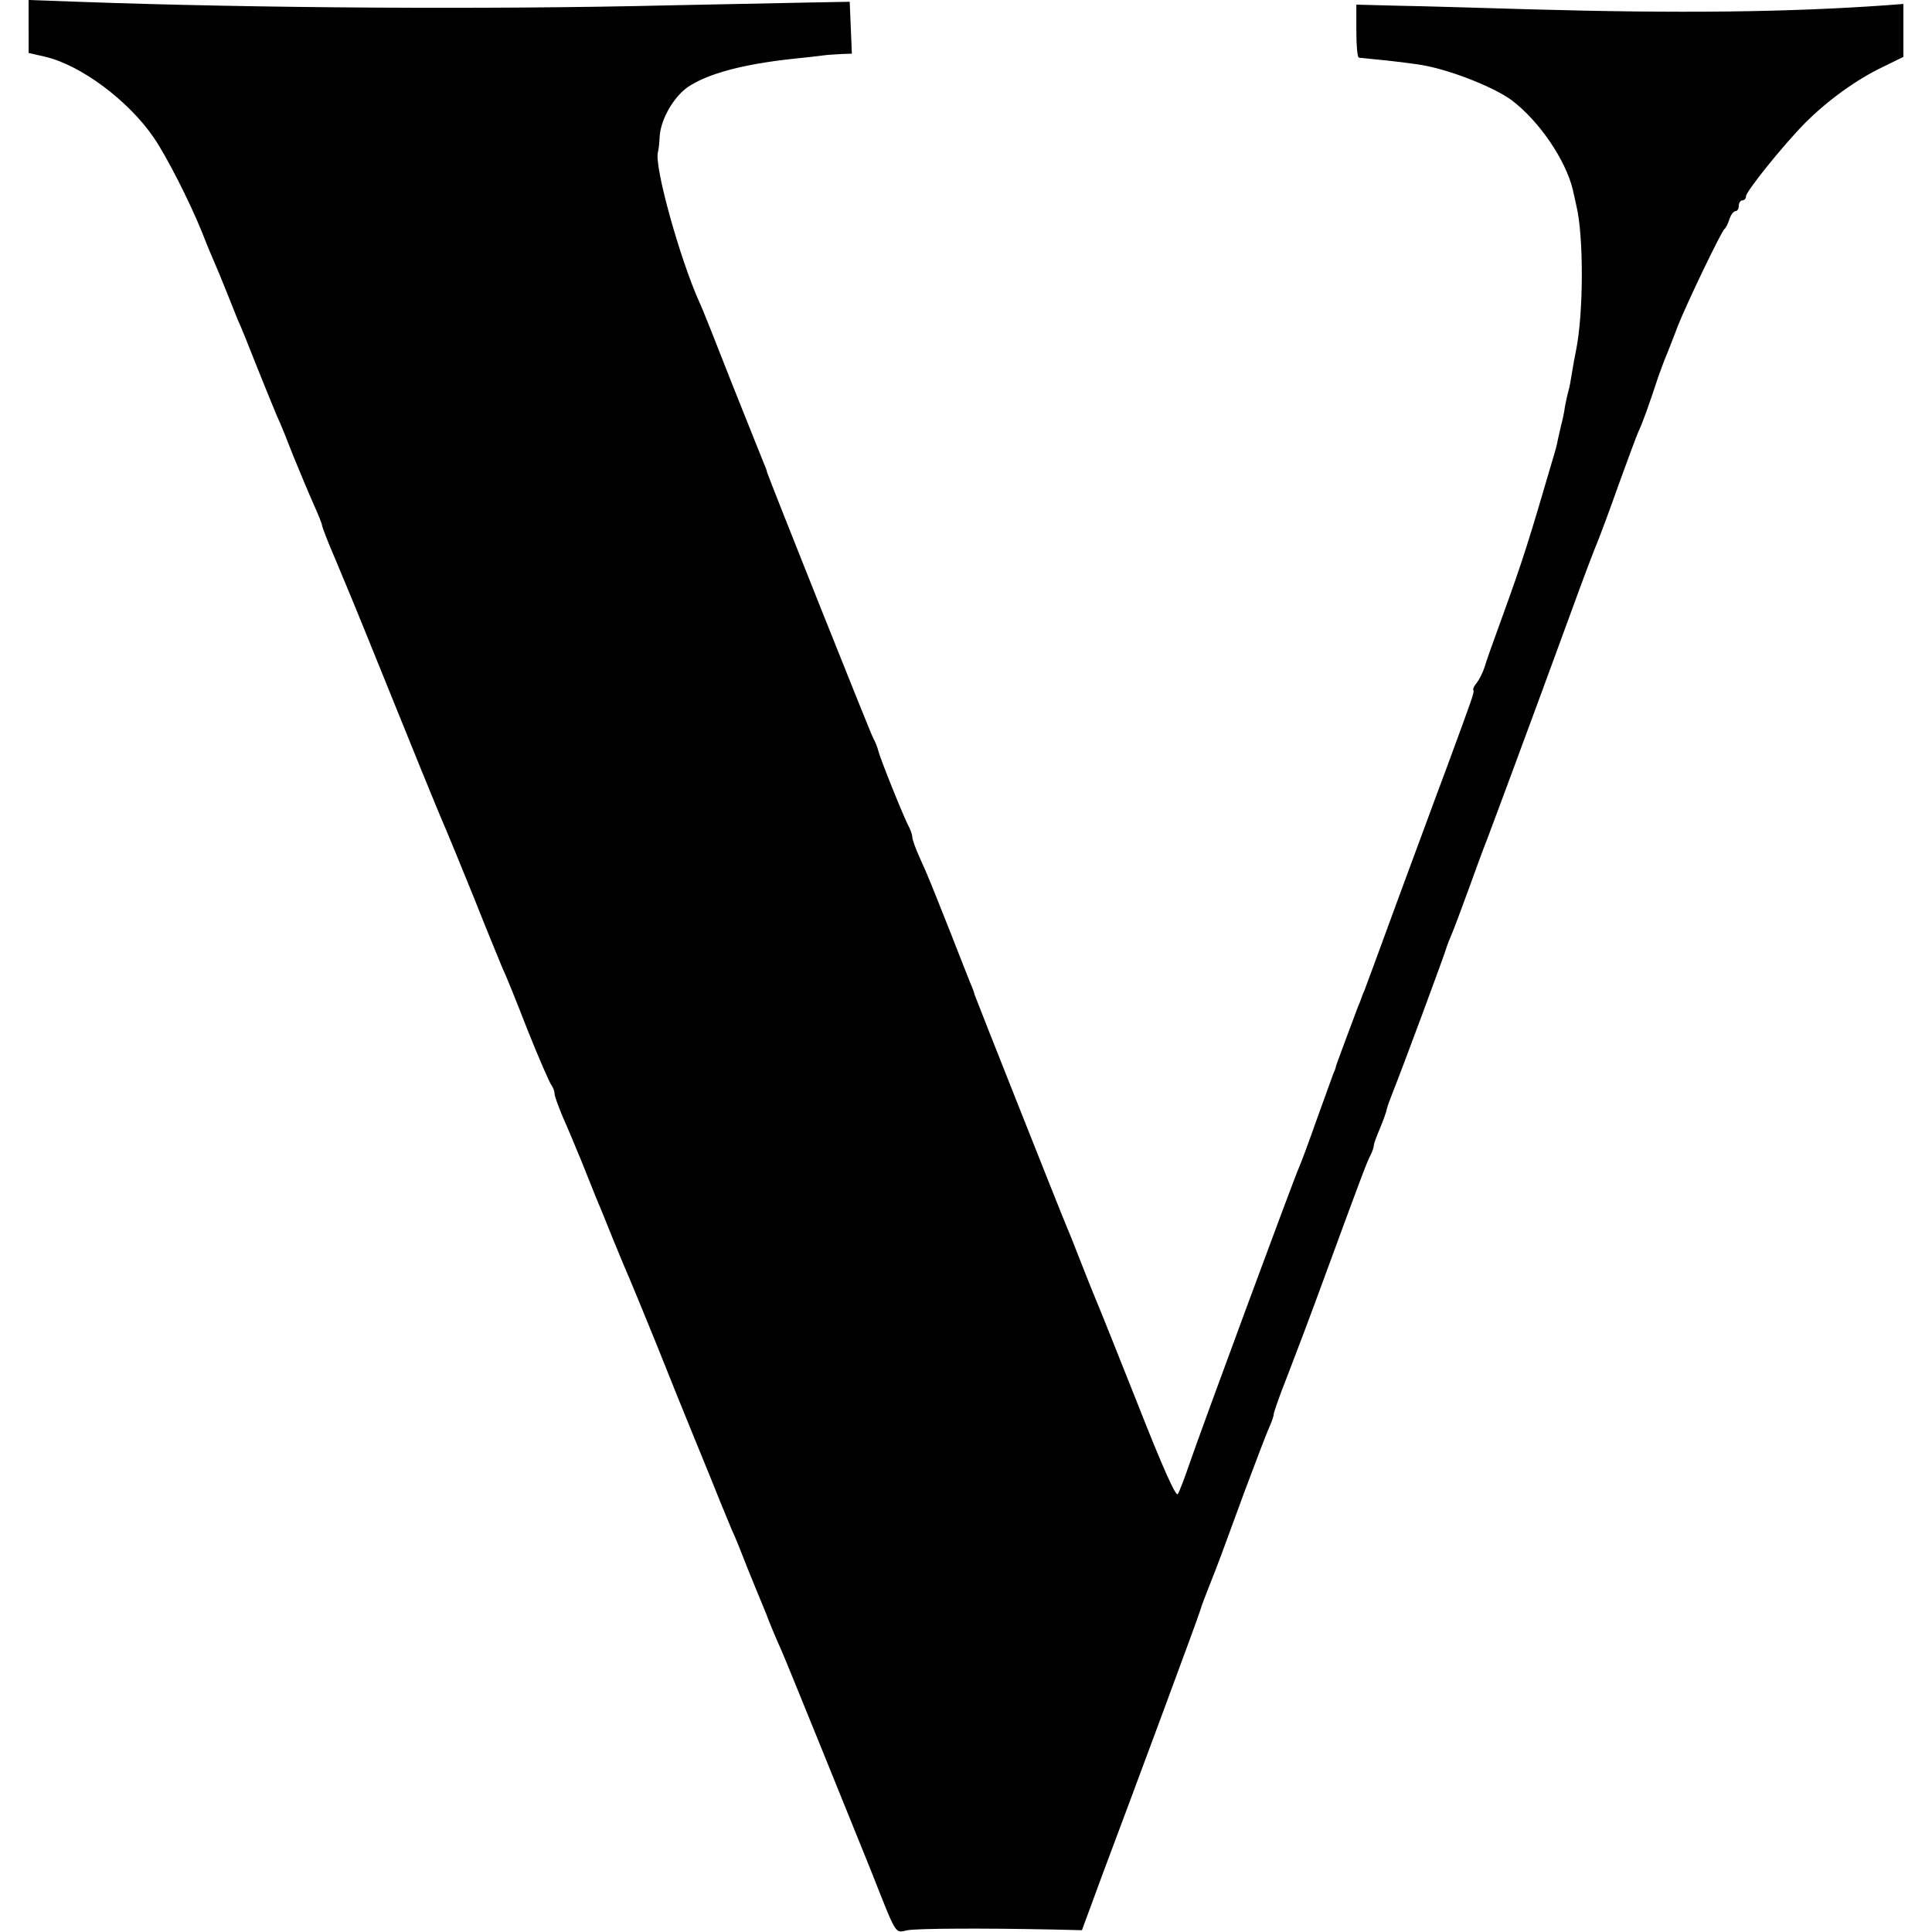<?xml version="1.0" standalone="no"?>
<!DOCTYPE svg PUBLIC "-//W3C//DTD SVG 20010904//EN"
 "http://www.w3.org/TR/2001/REC-SVG-20010904/DTD/svg10.dtd">
<svg version="1.0" xmlns="http://www.w3.org/2000/svg"
 width="540pt" height="540pt" viewBox="0 0 540 540"
 preserveAspectRatio="xMidYMid meet">
<g transform="translate(0,540) scale(0.1,-0.1)"
fill="#000000" stroke="none">
<path d="M80 5326 l0 -74 48 -11 c99 -24 231 -122 302 -226 35 -51 100 -178
135 -265 14 -36 30 -74 35 -85 5 -11 19 -45 31 -75 12 -30 27 -68 34 -85 8
-16 32 -77 55 -135 23 -58 48 -118 55 -135 8 -16 28 -66 45 -110 18 -44 43
-104 56 -133 13 -29 24 -56 24 -60 0 -4 16 -46 36 -92 20 -47 70 -168 111
-270 96 -238 181 -447 198 -485 7 -16 43 -104 80 -195 36 -91 72 -178 79 -195
8 -16 40 -95 71 -175 32 -80 62 -149 67 -154 4 -6 8 -16 8 -23 0 -7 11 -36 23
-65 13 -29 36 -84 52 -123 15 -38 33 -83 40 -100 7 -16 29 -70 49 -120 20 -49
41 -99 46 -110 5 -11 38 -92 74 -180 35 -88 85 -212 111 -275 26 -63 56 -137
67 -165 11 -27 26 -63 33 -80 8 -16 28 -66 45 -110 18 -44 37 -91 43 -105 6
-14 11 -27 12 -30 3 -9 26 -64 40 -95 15 -34 187 -459 248 -610 76 -192 67
-177 104 -170 31 5 206 6 403 2 l84 -2 59 160 c33 88 107 286 164 440 57 154
106 287 108 295 2 8 14 40 26 70 25 63 29 74 99 265 29 77 58 154 66 172 8 17
14 35 14 40 0 5 17 54 39 109 21 54 67 176 101 269 101 275 121 329 131 347 5
10 9 22 9 27 0 5 8 26 17 47 9 22 18 46 19 54 2 8 10 30 18 50 17 41 147 390
150 405 2 6 8 21 14 35 6 14 27 70 47 125 20 55 42 116 50 135 13 34 128 343
242 655 30 83 61 164 68 180 7 17 34 89 59 160 26 72 51 139 56 150 10 20 29
73 56 155 9 25 20 54 25 65 4 11 18 45 29 75 26 65 121 263 130 270 4 3 10 15
14 28 4 12 12 22 17 22 5 0 9 7 9 15 0 8 5 15 10 15 6 0 10 5 10 11 0 14 104
143 165 205 63 63 144 122 218 157 l57 28 0 74 0 74 -52 -4 c-271 -19 -570
-23 -993 -11 -137 4 -303 9 -367 10 l-117 3 0 -73 c0 -41 3 -75 7 -75 4 -1 21
-2 37 -4 46 -4 128 -14 151 -19 80 -16 193 -62 239 -96 77 -58 151 -167 171
-250 4 -19 9 -39 10 -45 21 -87 20 -302 -1 -405 -3 -14 -8 -41 -11 -60 -3 -19
-7 -43 -10 -52 -3 -10 -7 -30 -10 -45 -2 -16 -7 -39 -11 -53 -3 -14 -7 -32 -9
-40 -1 -8 -7 -31 -13 -50 -70 -239 -83 -281 -146 -455 -20 -55 -41 -113 -45
-128 -5 -16 -15 -36 -22 -45 -7 -8 -12 -18 -10 -21 3 -6 1 -12 -76 -221 -28
-74 -89 -241 -137 -370 -47 -129 -89 -242 -92 -250 -4 -8 -7 -17 -8 -20 -1 -3
-4 -12 -8 -20 -16 -42 -62 -166 -63 -170 0 -3 -3 -12 -7 -20 -3 -8 -24 -67
-47 -130 -22 -63 -45 -124 -50 -135 -11 -23 -270 -723 -306 -828 -13 -38 -27
-75 -32 -83 -5 -9 -43 76 -111 249 -57 144 -110 276 -117 292 -7 17 -27 66
-44 110 -17 44 -35 89 -40 100 -11 25 -254 638 -256 645 0 3 -6 19 -13 35 -7
17 -32 82 -57 145 -56 141 -57 144 -83 202 -12 26 -21 52 -21 58 0 6 -4 18 -9
28 -15 27 -82 195 -86 213 -2 9 -8 25 -14 35 -9 17 -294 732 -297 744 0 3 -5
16 -11 30 -6 14 -45 113 -88 220 -42 107 -82 209 -90 225 -55 122 -127 381
-116 420 2 6 4 26 5 46 4 48 40 109 79 136 57 38 156 64 297 79 30 3 66 7 80
9 14 2 38 3 53 4 l28 1 -3 73 -3 72 -110 -2 c-60 -1 -238 -5 -395 -8 -500 -12
-1156 -8 -1652 10 l-138 5 0 -74z"/>
</g>
</svg>

